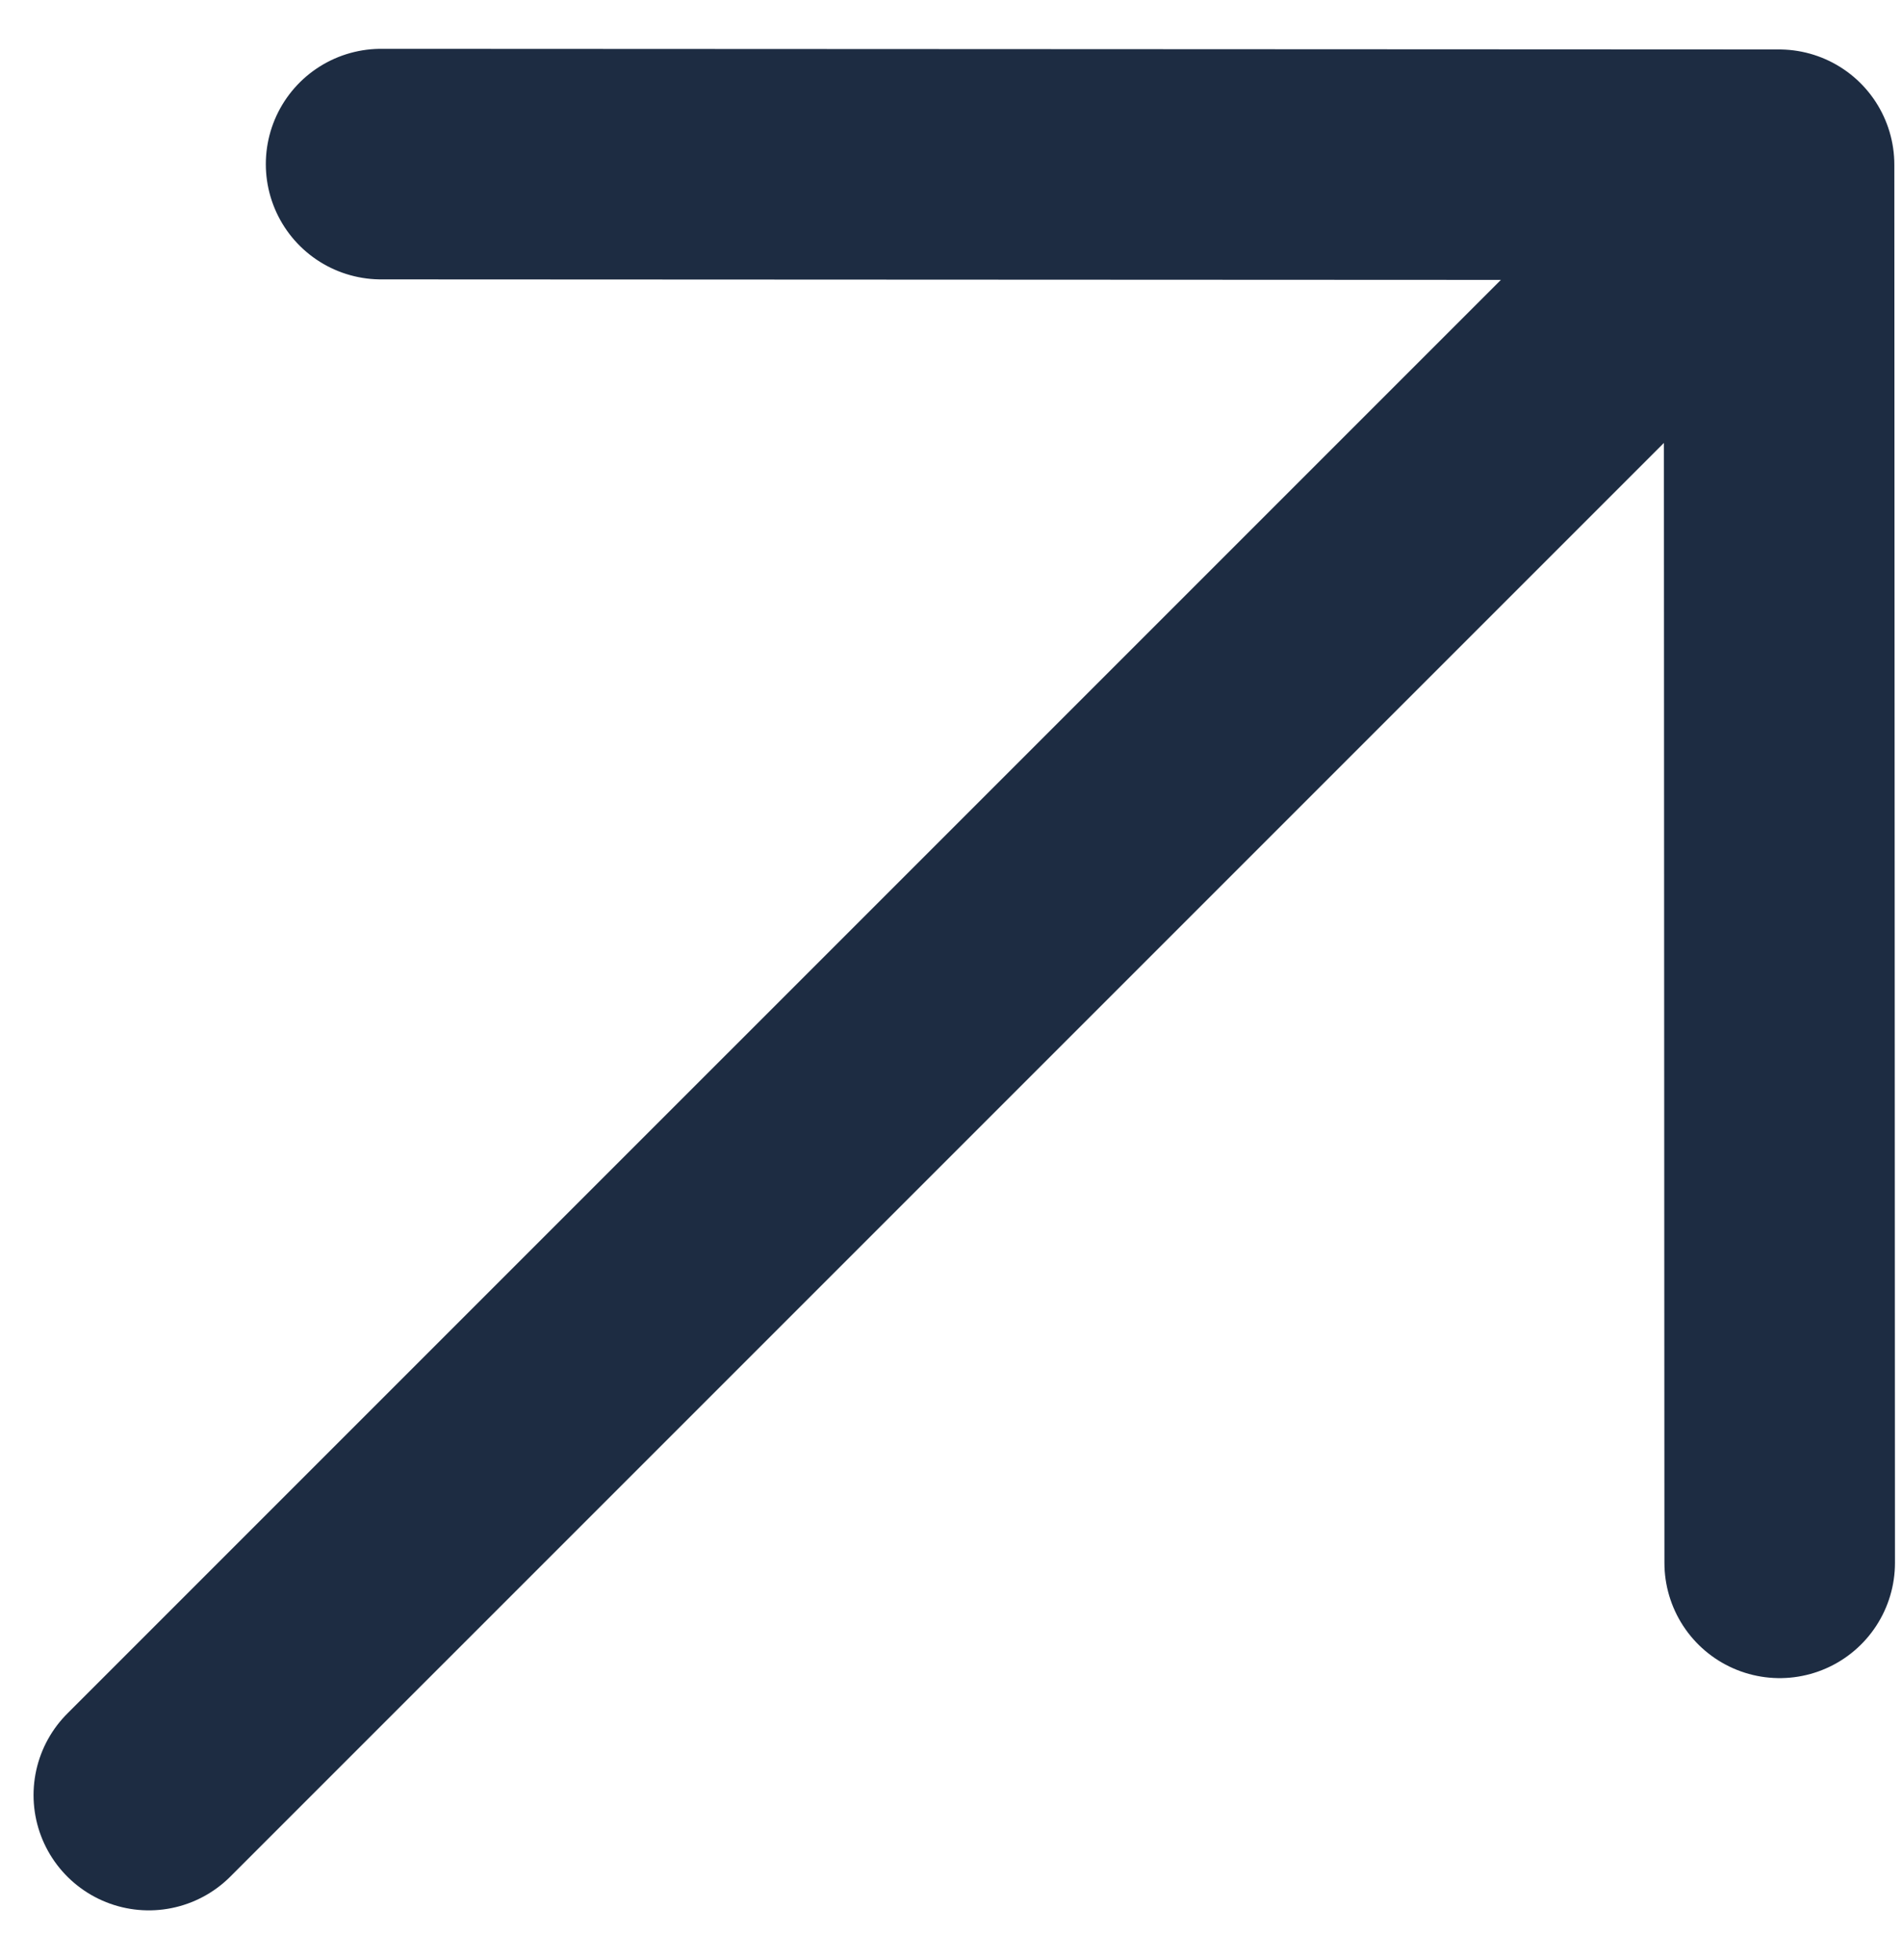 <svg width="33" height="34" viewBox="0 0 33 34" fill="none" xmlns="http://www.w3.org/2000/svg">
<path d="M30.867 2.858L30.878 27.113M30.867 2.858L6.612 2.847M30.867 2.858L2.582 31.142" stroke="#1D2C42" stroke-width="4" stroke-linecap="round" stroke-linejoin="round"/>
</svg>
